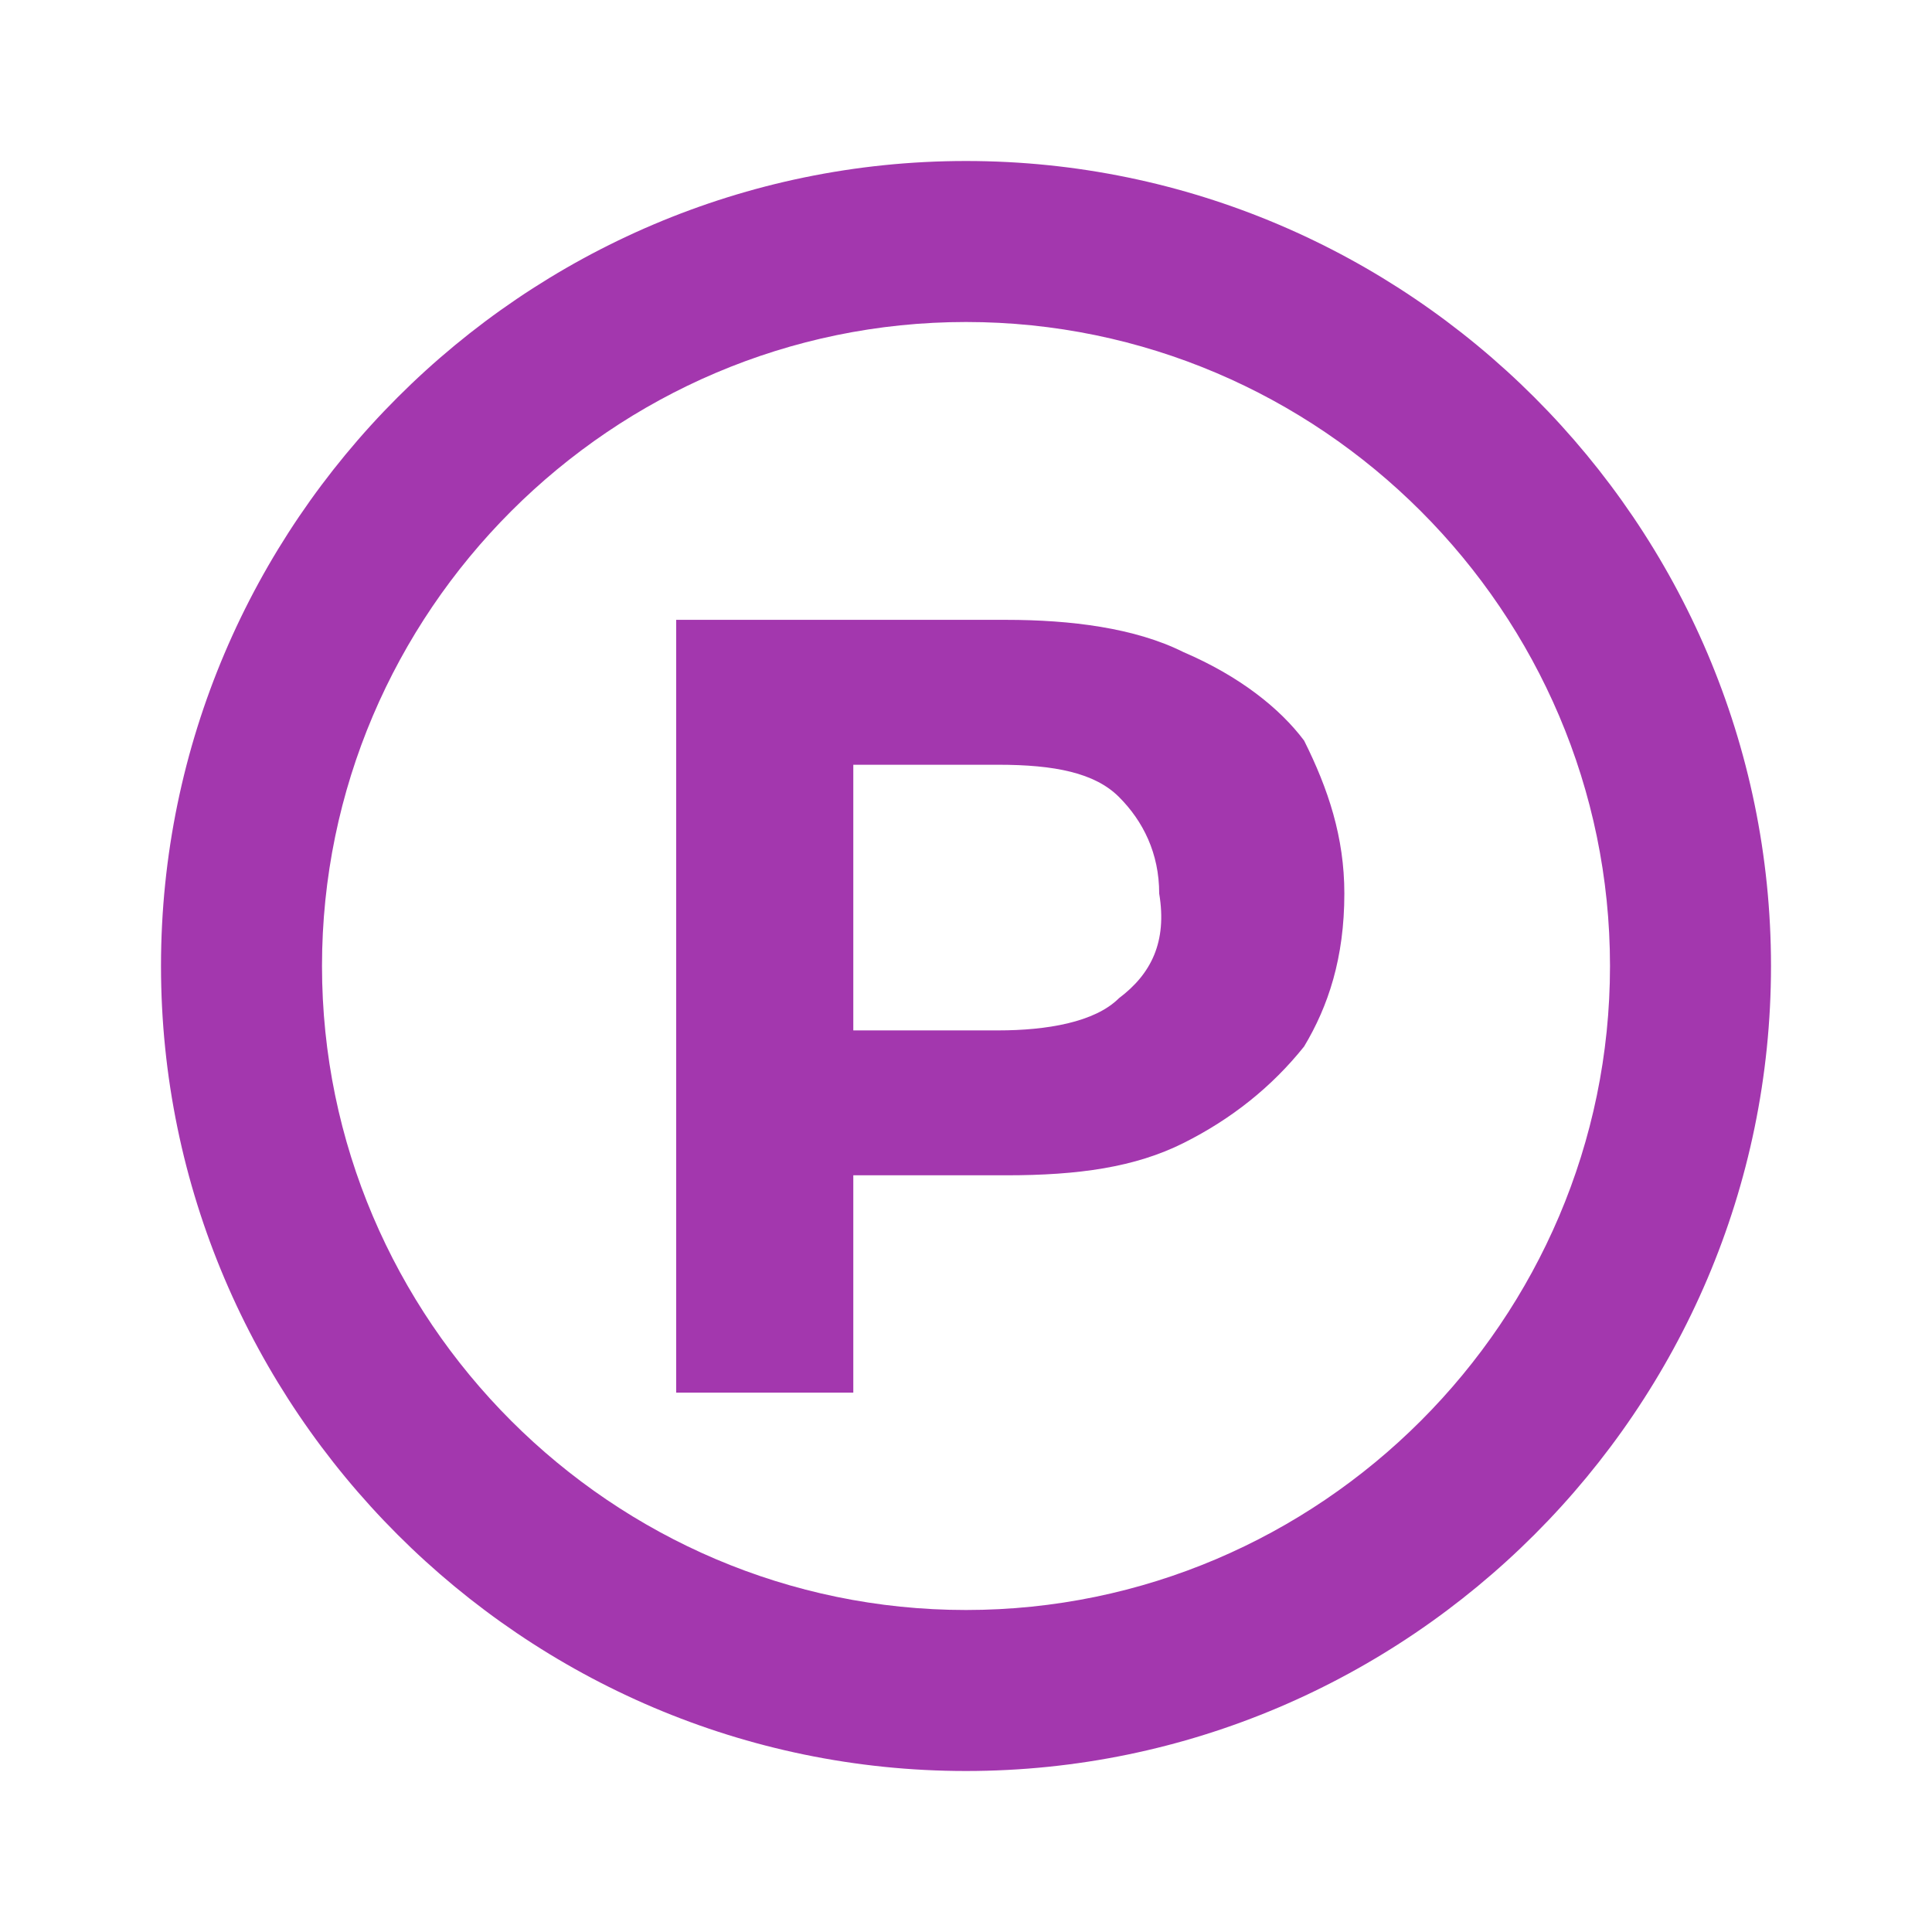 <?xml version="1.0" encoding="utf-8"?>
<!-- Generator: Adobe Illustrator 24.0.3, SVG Export Plug-In . SVG Version: 6.00 Build 0)  -->
<svg version="1.1" id="Layer_1" xmlns="http://www.w3.org/2000/svg" xmlns:xlink="http://www.w3.org/1999/xlink" x="0px" y="0px"
	 viewBox="0 0 24 24" style="enable-background:new 0 0 24 24;" xml:space="preserve">
<style type="text/css">
	.st0{fill:#A337AE;}
</style>
<g>
	<path class="st0" d="M12,2C6.5,2,2,6.5,2,12c0,5.5,4.5,10,10,10s10-4.5,10-10C22,6.5,17.5,2,12,2z M12,20c-4.4,0-8-3.6-8-8
		s3.6-8,8-8s8,3.6,8,8S16.4,20,12,20z"/>
	<path class="st0" d="M14.7,8.1c-0.6-0.3-1.4-0.4-2.2-0.4H8.4v9.6h2.2v-2.7h1.9c0.9,0,1.6-0.1,2.2-0.4c0.6-0.3,1.1-0.7,1.5-1.2
		c0.3-0.5,0.5-1.1,0.5-1.9c0-0.7-0.2-1.3-0.5-1.9C15.9,8.8,15.4,8.4,14.7,8.1z M13.9,12.4c-0.3,0.3-0.9,0.4-1.5,0.4h-1.8V9.5h1.8
		c0.7,0,1.2,0.1,1.5,0.4c0.3,0.3,0.5,0.7,0.5,1.2C14.5,11.7,14.3,12.1,13.9,12.4z"/>
</g>
</svg>
